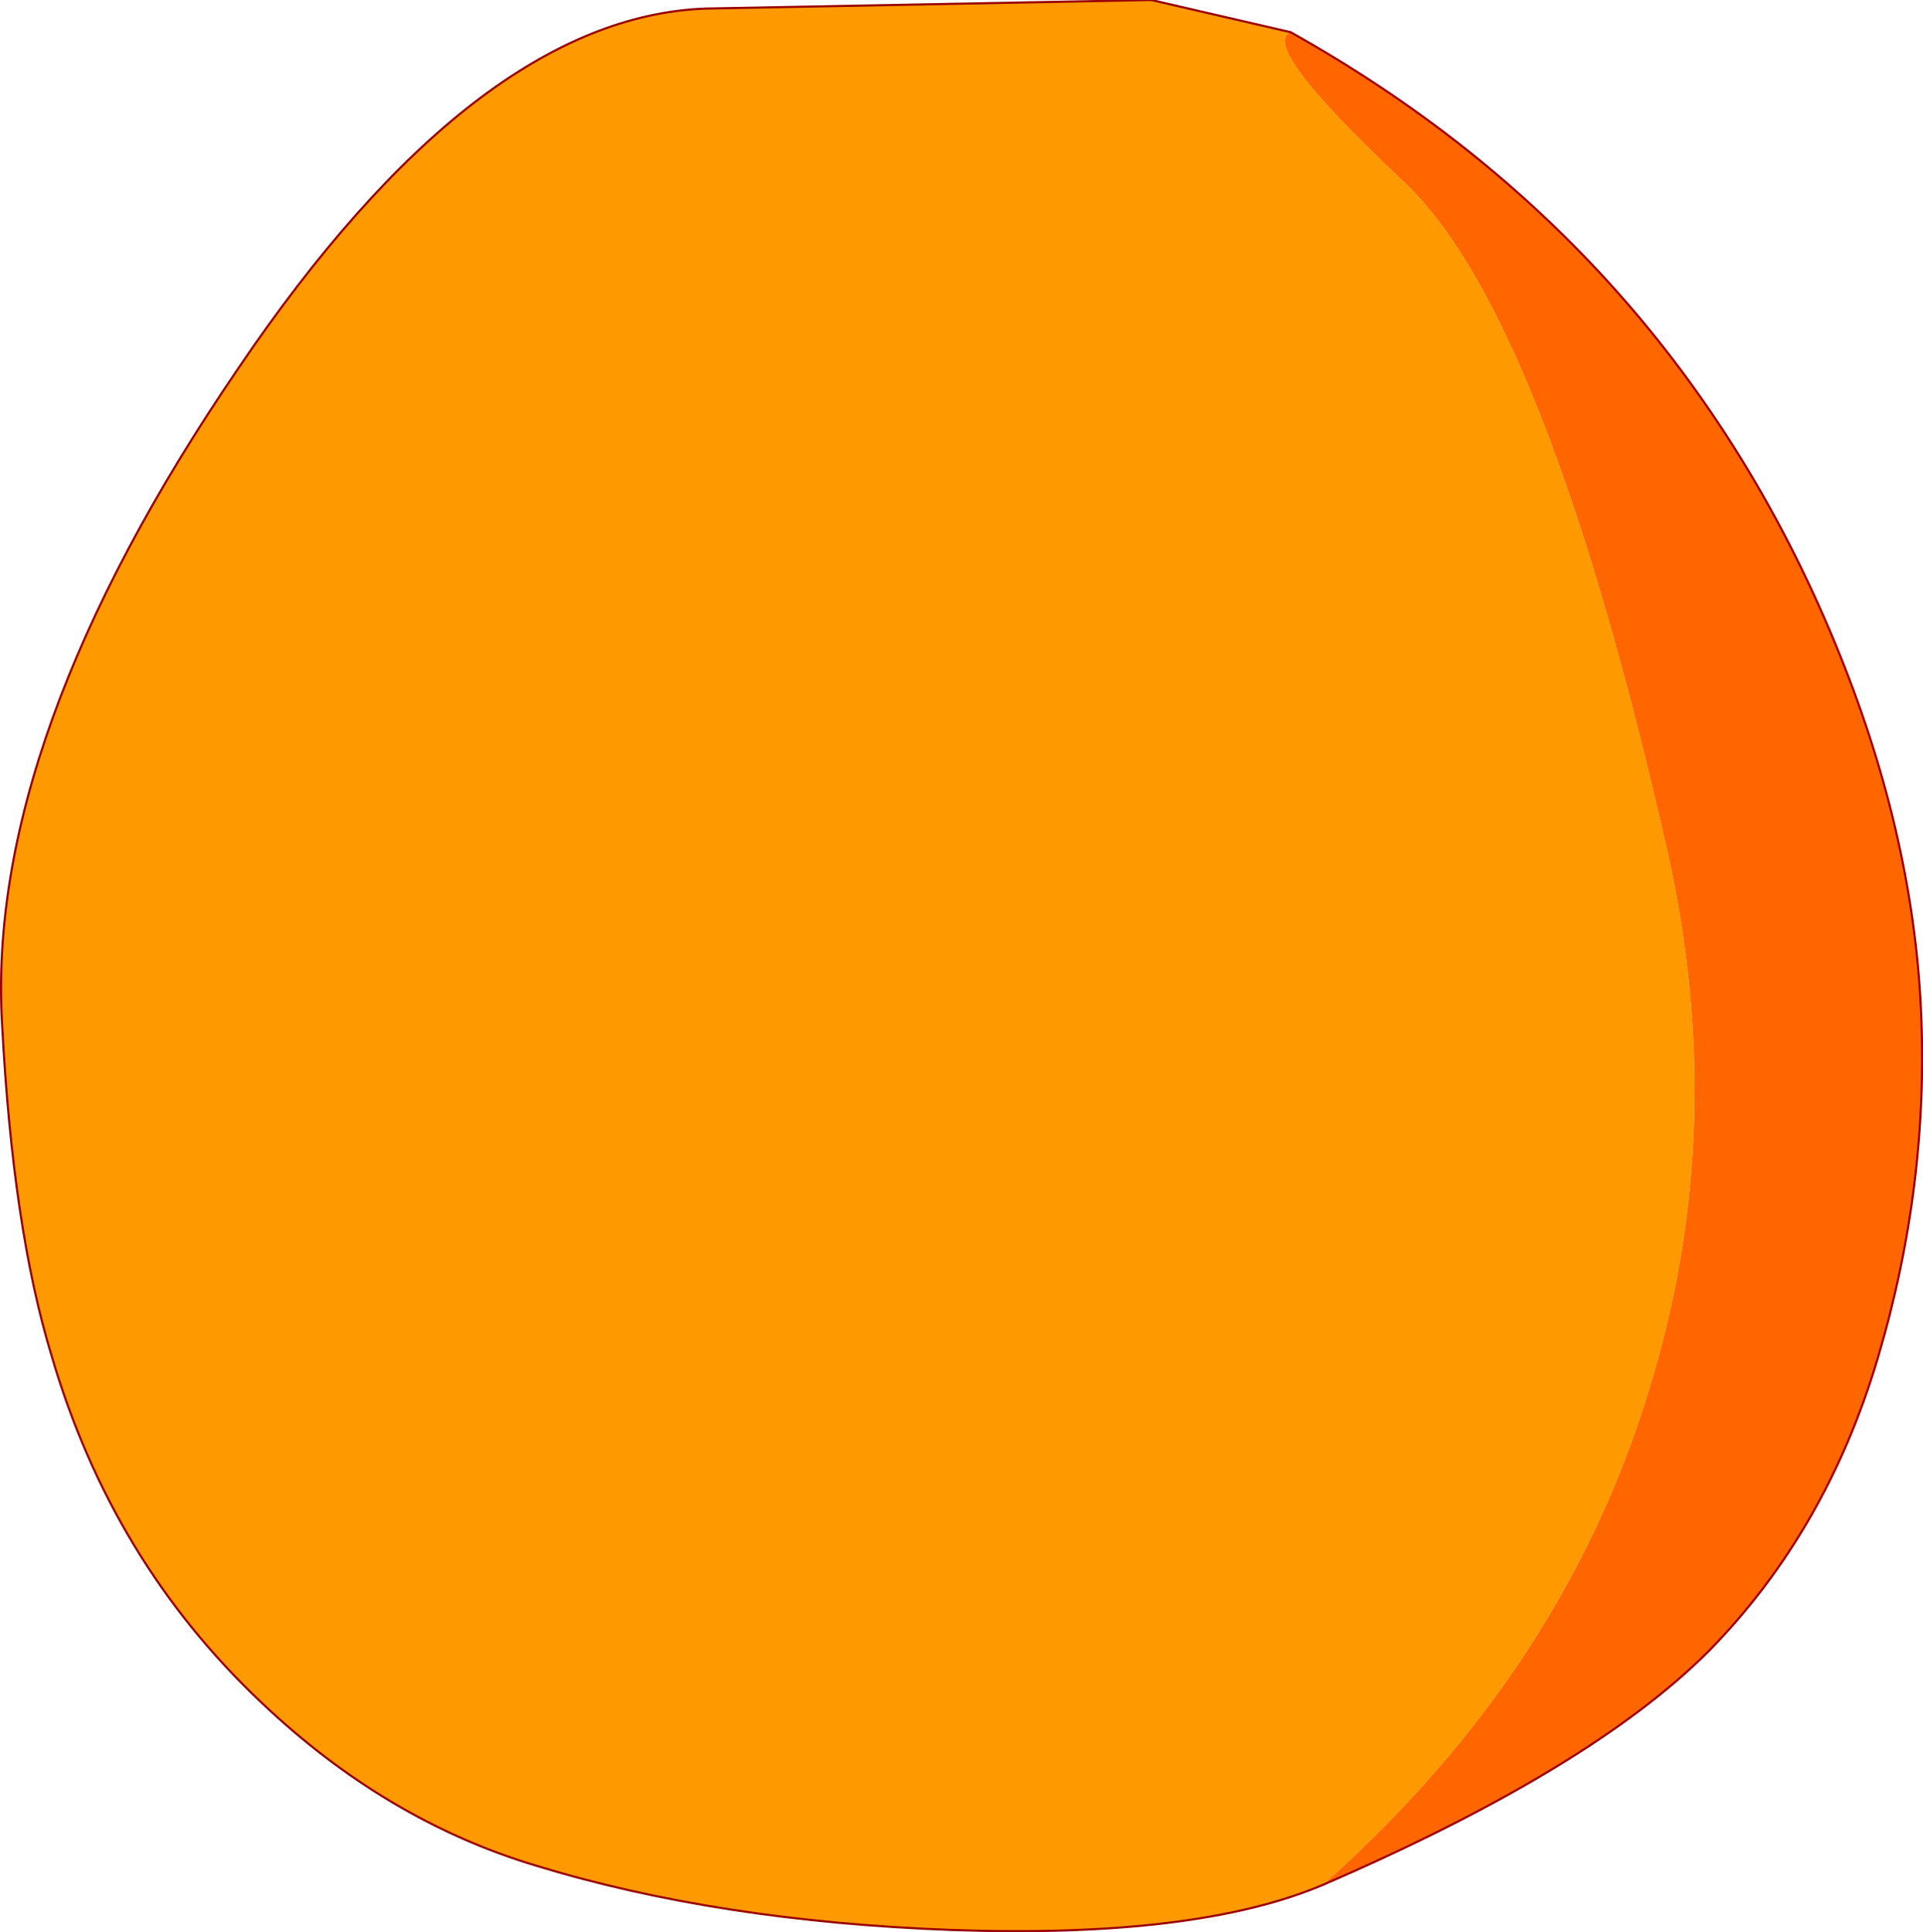 <?xml version="1.0" encoding="UTF-8" standalone="no"?>
<svg xmlns:xlink="http://www.w3.org/1999/xlink" height="45.05px" width="44.85px" xmlns="http://www.w3.org/2000/svg">
  <g transform="matrix(1.0, 0.0, 0.0, 1.0, 22.45, 21.8)">
    <path d="M8.4 22.15 Q5.45 23.4 -0.25 23.2 -5.7 23.0 -9.95 21.7 -13.45 20.65 -16.35 17.9 -19.85 14.6 -21.25 9.8 -22.15 6.85 -22.4 2.1 -22.8 -4.55 -16.9 -13.2 -11.35 -21.4 -6.0 -21.6 L4.4 -21.8 7.65 -21.05 Q6.9 -20.75 10.25 -17.6 13.6 -14.5 16.45 -1.9 17.85 4.4 16.1 10.3 14.15 17.05 8.4 22.15" fill="#ff9900" fill-rule="evenodd" stroke="none"/>
    <path d="M7.65 -21.05 Q16.5 -16.1 20.35 -6.8 22.15 -2.45 22.35 1.7 22.55 5.8 21.35 9.85 20.15 13.9 17.4 16.7 14.65 19.45 8.4 22.15 14.15 17.05 16.1 10.3 17.85 4.4 16.45 -1.9 13.6 -14.5 10.25 -17.6 6.9 -20.75 7.65 -21.05" fill="#ff6600" fill-rule="evenodd" stroke="none"/>
    <path d="M8.4 22.15 Q5.45 23.4 -0.25 23.2 -5.7 23.0 -9.95 21.7 -13.45 20.65 -16.35 17.9 -19.85 14.6 -21.25 9.8 -22.15 6.85 -22.4 2.1 -22.8 -4.55 -16.9 -13.2 -11.35 -21.4 -6.0 -21.6 L4.4 -21.8 7.65 -21.05 Q16.5 -16.1 20.35 -6.8 22.15 -2.45 22.35 1.7 22.55 5.8 21.35 9.85 20.15 13.9 17.4 16.7 14.65 19.45 8.4 22.15 Z" fill="none" stroke="#990000" stroke-linecap="round" stroke-linejoin="round" stroke-width="0.05"/>
  </g>
</svg>
